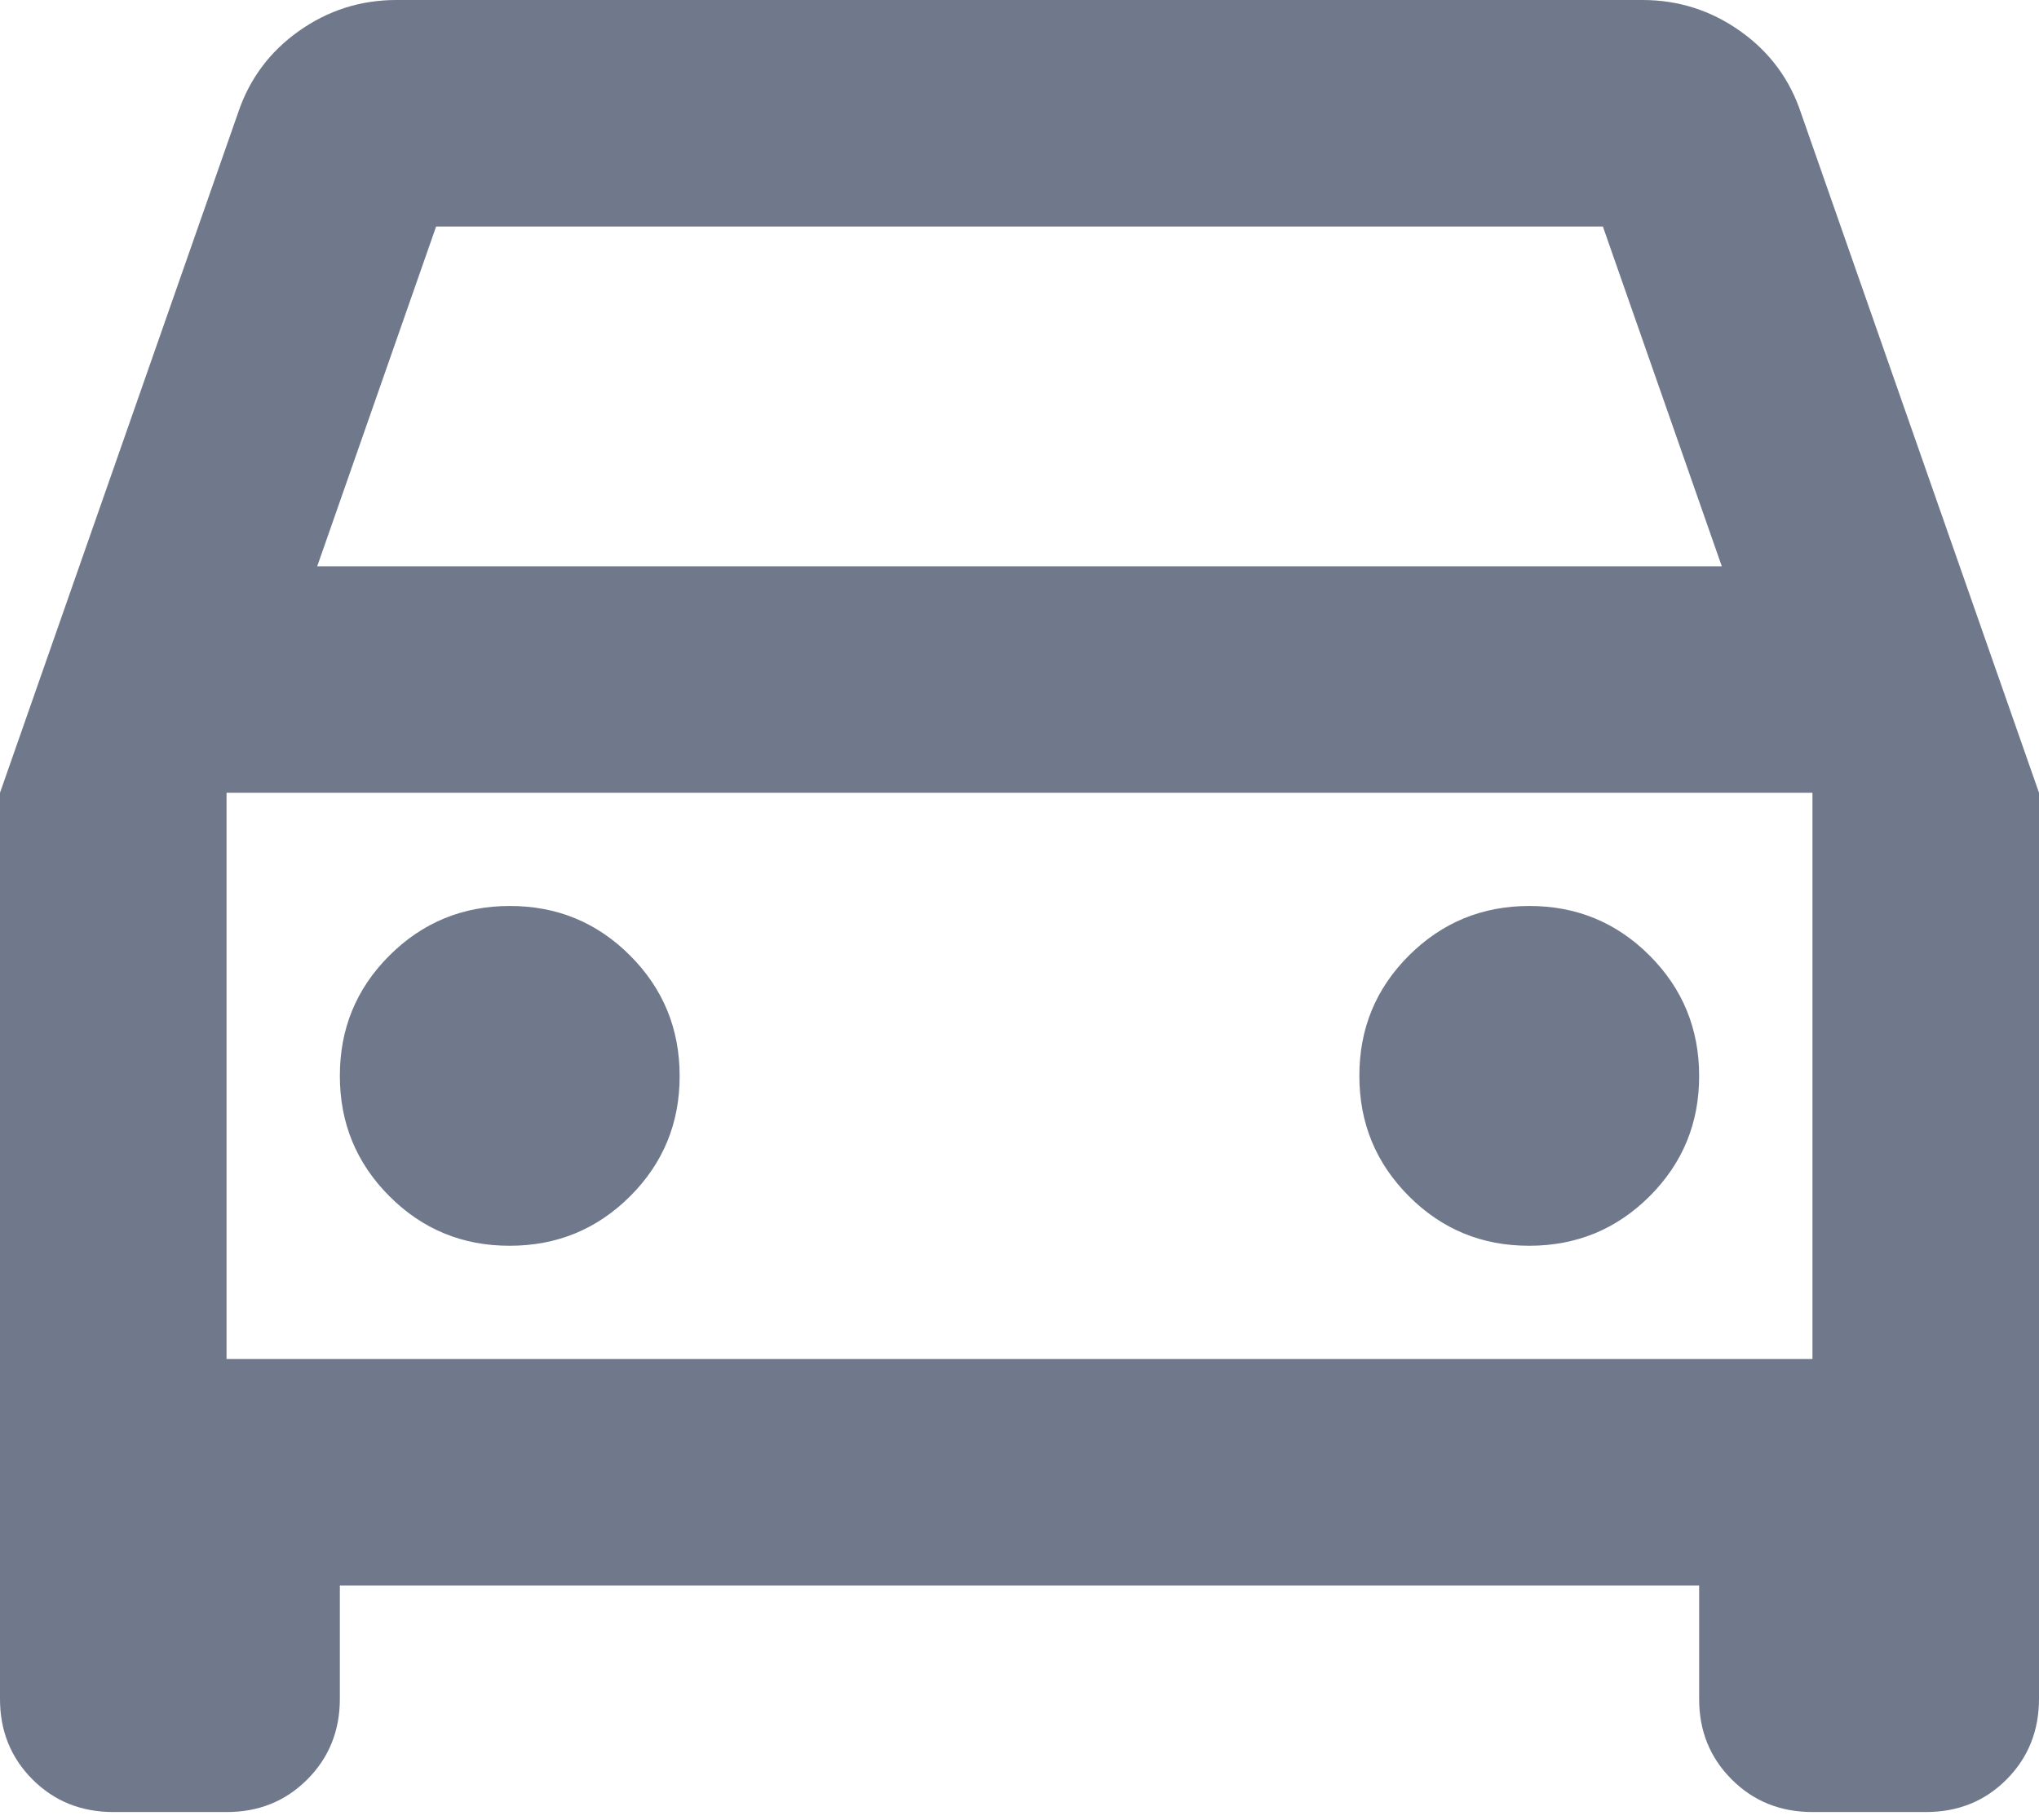 <svg width="28" height="25" viewBox="0 0 28 25" fill="none" xmlns="http://www.w3.org/2000/svg">
<path d="M4.667 21.778V23.333C4.667 23.774 4.517 24.144 4.219 24.442C3.92 24.741 3.551 24.89 3.111 24.889H1.556C1.115 24.889 0.745 24.74 0.446 24.441C0.148 24.142 -0.001 23.773 5.38255e-06 23.333V10.889L3.267 1.556C3.422 1.089 3.701 0.713 4.102 0.428C4.503 0.143 4.951 0 5.444 0H22.556C23.048 0 23.496 0.143 23.898 0.428C24.3 0.713 24.579 1.089 24.733 1.556L28 10.889V23.333C28 23.774 27.851 24.144 27.554 24.442C27.256 24.741 26.886 24.89 26.444 24.889H24.889C24.448 24.889 24.078 24.74 23.78 24.441C23.481 24.142 23.332 23.773 23.333 23.333V21.778H4.667ZM4.356 7.778H23.644L22.011 3.111H5.989L4.356 7.778ZM7 17.111C7.648 17.111 8.199 16.884 8.654 16.43C9.108 15.976 9.334 15.425 9.333 14.778C9.333 14.13 9.106 13.578 8.652 13.124C8.198 12.67 7.647 12.443 7 12.444C6.352 12.444 5.801 12.672 5.346 13.126C4.892 13.58 4.666 14.131 4.667 14.778C4.667 15.426 4.894 15.977 5.348 16.431C5.802 16.886 6.353 17.112 7 17.111ZM21 17.111C21.648 17.111 22.199 16.884 22.654 16.43C23.108 15.976 23.334 15.425 23.333 14.778C23.333 14.13 23.106 13.578 22.652 13.124C22.198 12.67 21.647 12.443 21 12.444C20.352 12.444 19.801 12.672 19.346 13.126C18.892 13.58 18.666 14.131 18.667 14.778C18.667 15.426 18.894 15.977 19.348 16.431C19.802 16.886 20.353 17.112 21 17.111ZM3.111 18.667H24.889V10.889H3.111V18.667Z" fill="#70798B"/>
</svg>
